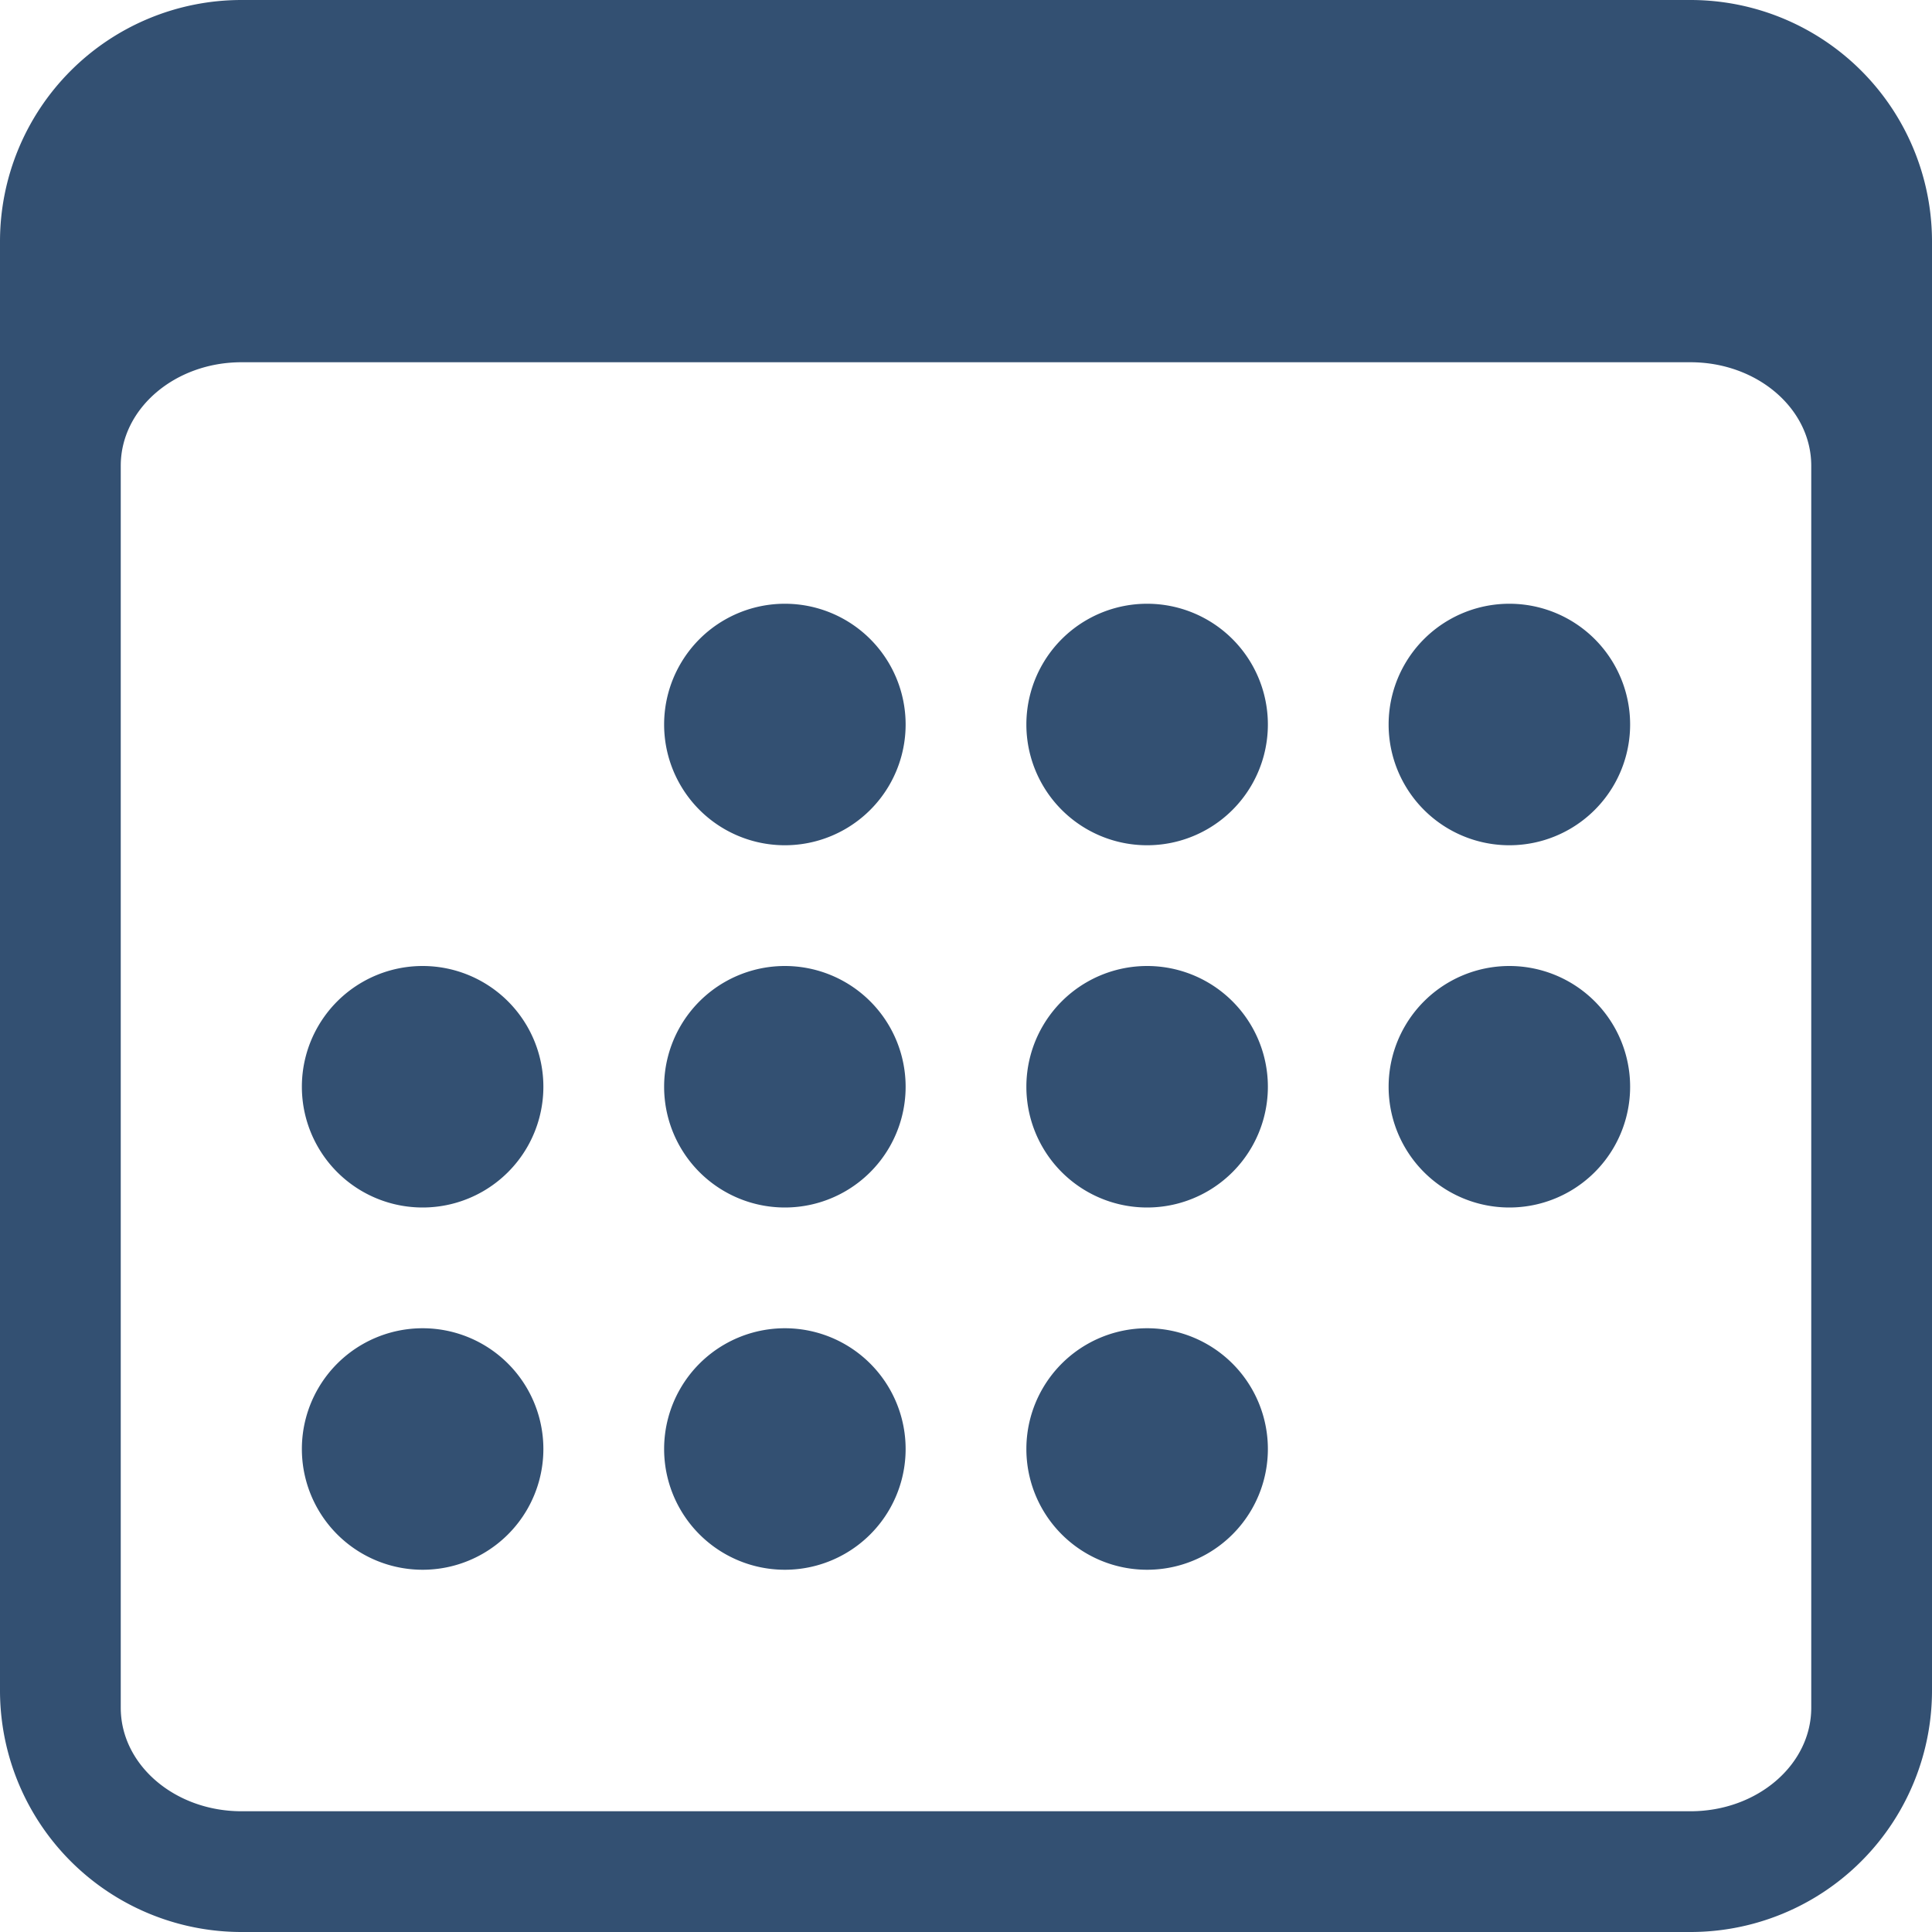 
      <svg xmlns="http://www.w3.org/2000/svg" width="30" height="30" fill="#335072" class="bi bi-calendar3" viewBox="0 0 16 16">
        <path d="M14 0H2a2 2 0 0 0-2 2v12a2 2 0 0 0 2 2h12a2 2 0 0 0 2-2V2a2 2 0 0 0-2-2M1 3.857C1 3.384 1.448 3 2 3h12c.552 0 1 .384 1 .857v10.286c0 .473-.448.857-1 .857H2c-.552 0-1-.384-1-.857z"/>
        <path d="M6.5 7a1 1 0 1 0 0-2 1 1 0 0 0 0 2m3 0a1 1 0 1 0 0-2 1 1 0 0 0 0 2m3 0a1 1 0 1 0 0-2 1 1 0 0 0 0 2m-9 3a1 1 0 1 0 0-2 1 1 0 0 0 0 2m3 0a1 1 0 1 0 0-2 1 1 0 0 0 0 2m3 0a1 1 0 1 0 0-2 1 1 0 0 0 0 2m3 0a1 1 0 1 0 0-2 1 1 0 0 0 0 2m-9 3a1 1 0 1 0 0-2 1 1 0 0 0 0 2m3 0a1 1 0 1 0 0-2 1 1 0 0 0 0 2m3 0a1 1 0 1 0 0-2 1 1 0 0 0 0 2"/>
      </svg>
